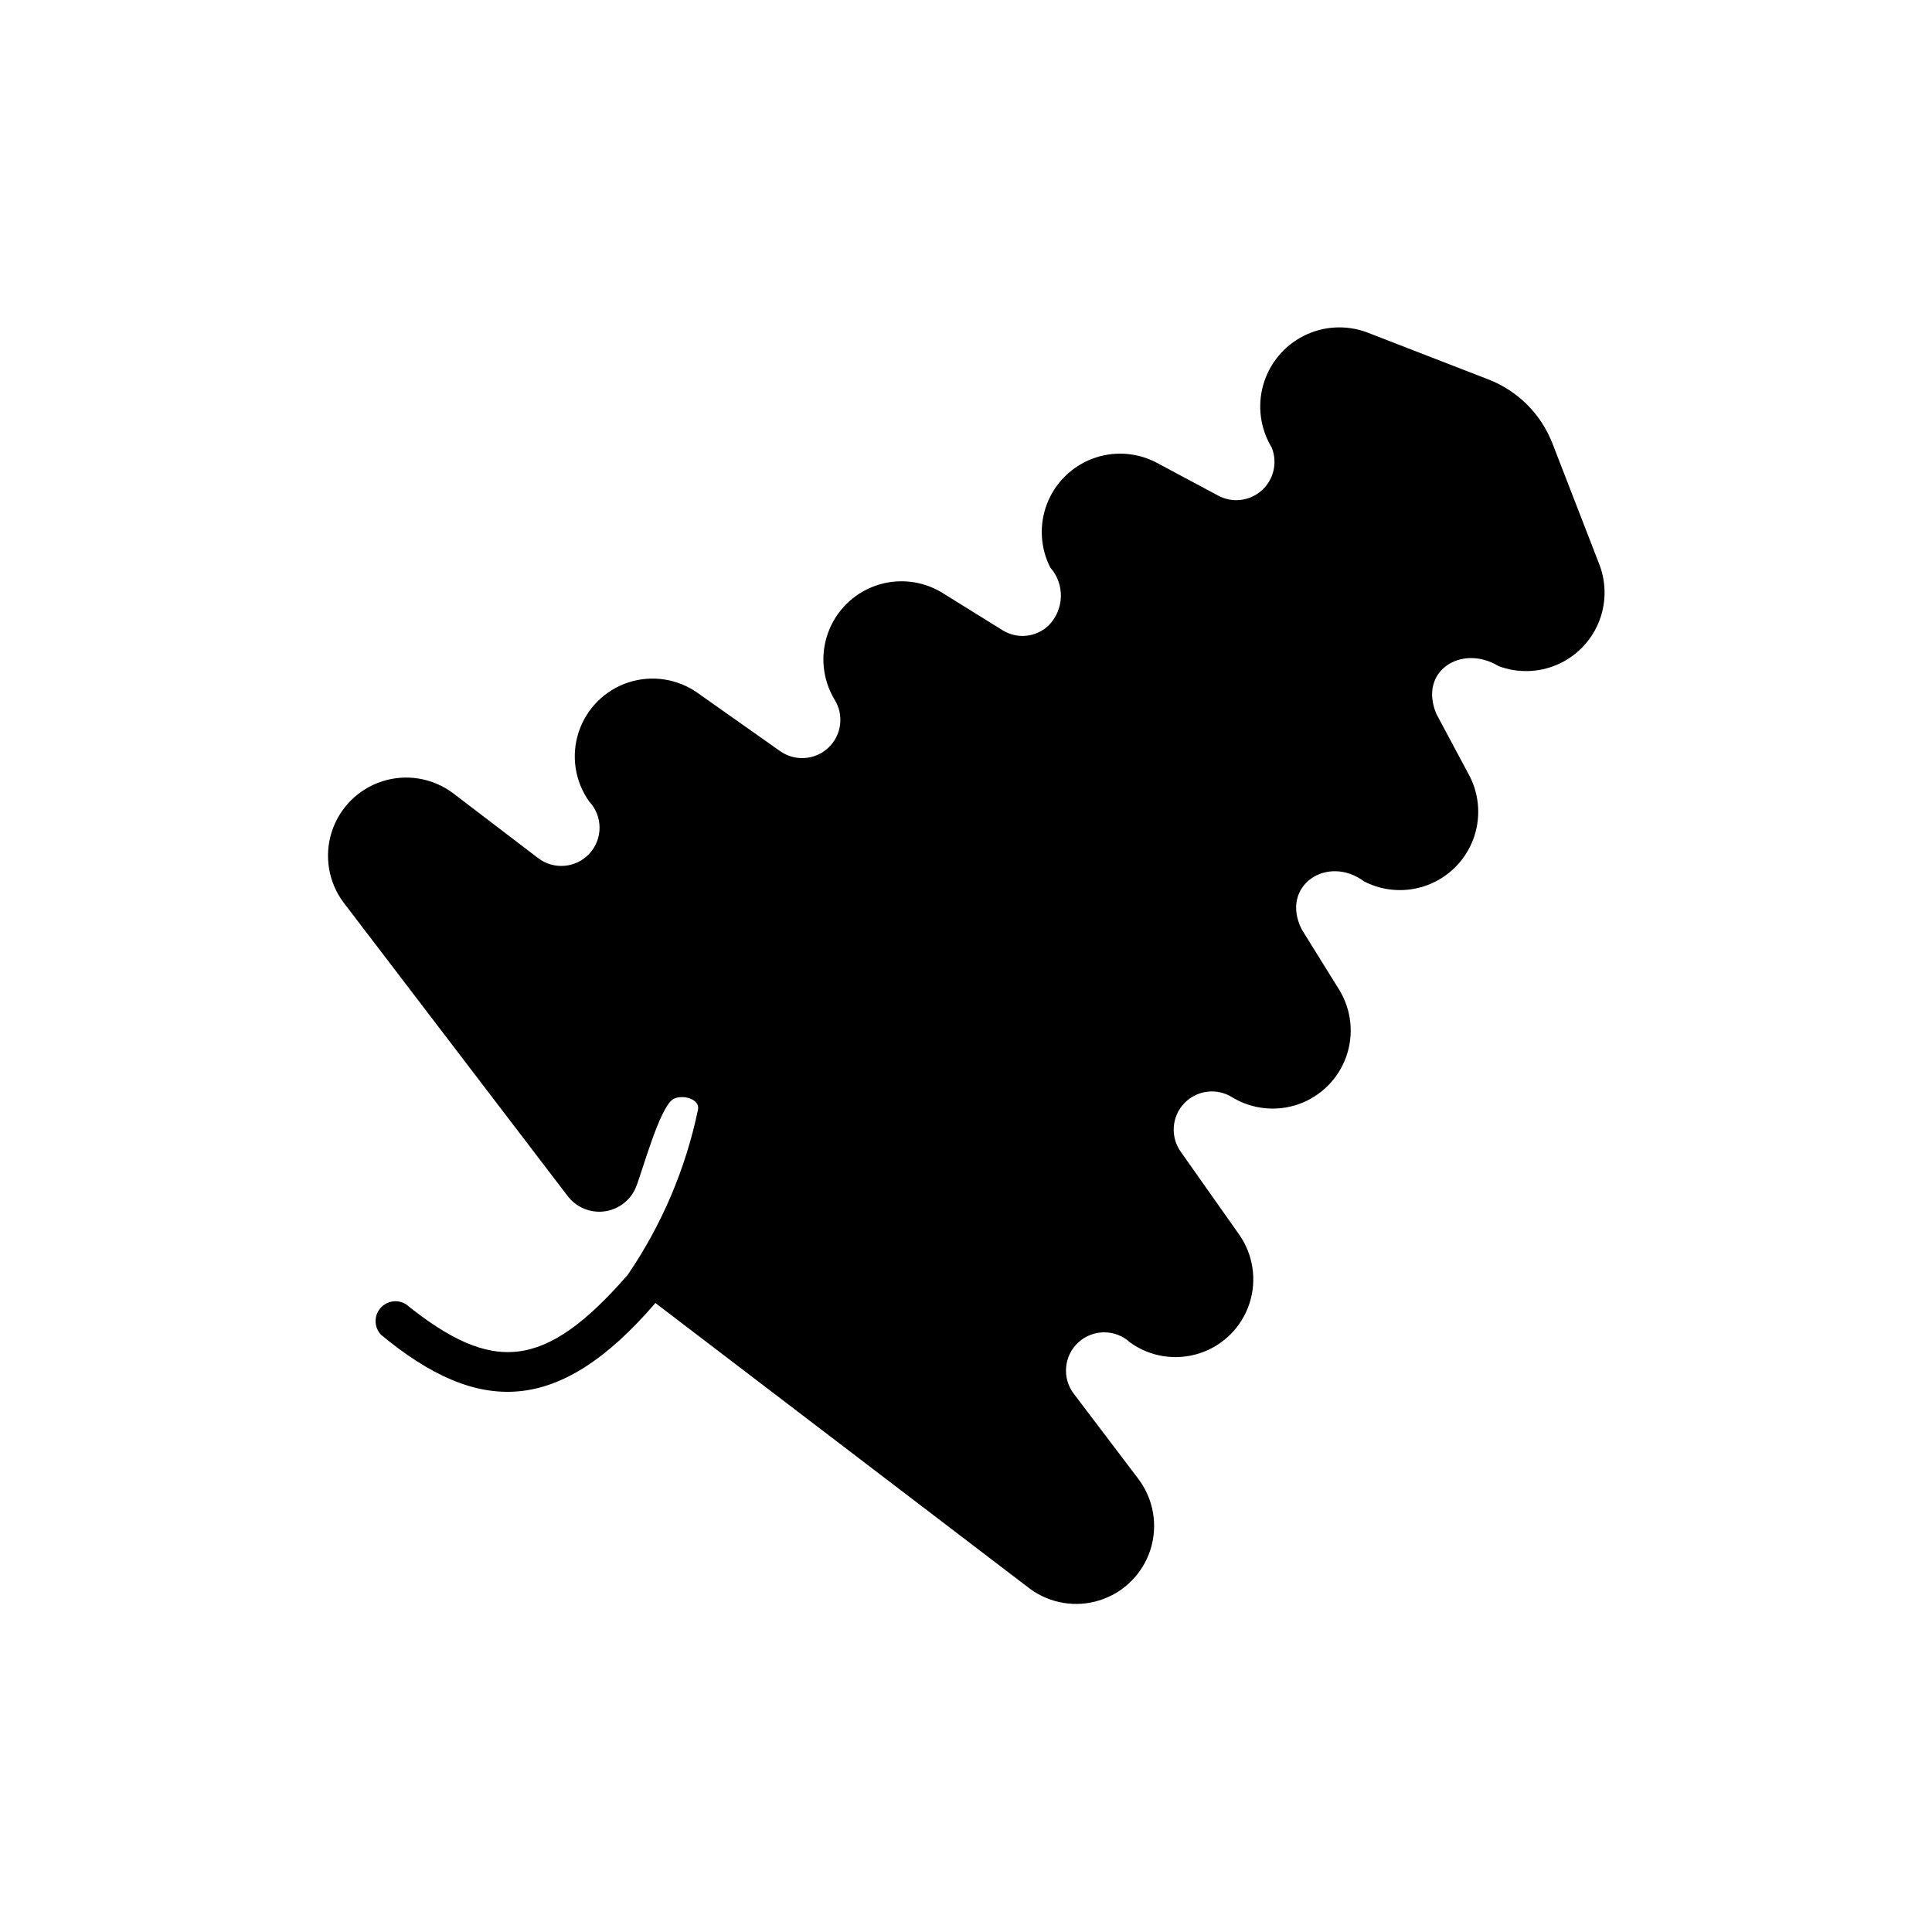 <?xml version="1.0" encoding="UTF-8"?>
<!-- Uploaded to: ICON Repo, www.svgrepo.com, Generator: ICON Repo Mixer Tools -->
<svg fill="#000000" width="800px" height="800px" version="1.1" viewBox="144 144 512 512" xmlns="http://www.w3.org/2000/svg">
 <path d="m541.15 320.53c-9.785-5.934-21.344 1.242-16.48 12.699l8.816 16.48h0.004c2.664 5.242 2.984 11.371 0.875 16.859-2.109 5.492-6.445 9.828-11.938 11.938-5.488 2.109-11.617 1.789-16.859-0.875-9.773-7.336-22.48 1.09-16.582 12.699l9.973 16.059c3.215 5.309 3.879 11.781 1.805 17.633-2.074 5.848-6.664 10.457-12.508 12.555-5.844 2.094-12.316 1.453-17.637-1.742-4.102-2.621-9.484-1.949-12.824 1.59-3.336 3.543-3.68 8.957-0.82 12.895l15.324 21.727c3.812 5.34 4.856 12.172 2.812 18.406s-6.934 11.125-13.168 13.168c-6.231 2.043-13.066 1-18.406-2.816-3.867-3.606-9.855-3.633-13.754-0.062-3.898 3.57-4.398 9.539-1.148 13.707l17.109 22.566v0.004c3.992 5.344 5.16 12.285 3.137 18.645-2.027 6.356-6.996 11.344-13.348 13.395-6.348 2.047-13.297 0.902-18.656-3.074l-99.188-75.676c-25.609 29.809-46.918 29.809-72.738 8.398h0.004c-1.805-1.93-1.902-4.891-0.23-6.934 1.672-2.043 4.594-2.531 6.84-1.148 22.984 18.473 36.734 17.527 58.777-7.766 9.051-13.242 15.387-28.148 18.645-43.852 0.504-2.711-3.887-3.996-6.387-2.84-3.82 1.77-8.746 20.777-10.285 23.938h0.004c-1.574 3.312-4.758 5.57-8.406 5.953-3.648 0.383-7.231-1.16-9.461-4.07l-59.469-77.898c-3.969-5.363-5.106-12.312-3.062-18.66 2.043-6.352 7.019-11.328 13.371-13.371 6.352-2.047 13.297-0.906 18.66 3.062l22.566 17.215v-0.004c4.168 3.258 10.141 2.762 13.715-1.141 3.57-3.902 3.543-9.898-0.07-13.762-3.812-5.34-4.856-12.172-2.812-18.406 2.043-6.234 6.934-11.125 13.164-13.168 6.234-2.043 13.07-1 18.406 2.812l21.727 15.324c3.941 2.844 9.34 2.488 12.875-0.84 3.535-3.332 4.211-8.703 1.609-12.805-3.176-5.32-3.801-11.785-1.703-17.613 2.102-5.832 6.699-10.418 12.539-12.492 5.84-2.078 12.301-1.43 17.609 1.77l16.059 9.973v-0.004c3.894 2.469 8.969 1.949 12.281-1.258 4.144-4.207 4.328-10.898 0.418-15.324-2.664-5.242-2.984-11.371-0.875-16.859 2.109-5.492 6.449-9.828 11.938-11.938 5.488-2.109 11.617-1.789 16.859 0.875l16.48 8.816h-0.004c3.762 2.07 8.418 1.543 11.621-1.309 3.207-2.852 4.269-7.414 2.656-11.391-3.023-4.988-3.832-11.016-2.227-16.625 1.602-5.609 5.469-10.297 10.672-12.941 5.203-2.641 11.27-2.992 16.742-0.977l32.223 12.492c7.809 3.023 13.98 9.195 17.004 17l12.492 32.223c1.867 5.012 1.734 10.547-0.367 15.461-2.106 4.918-6.023 8.832-10.938 10.938-4.914 2.106-10.449 2.238-15.461 0.367z"/>
</svg>